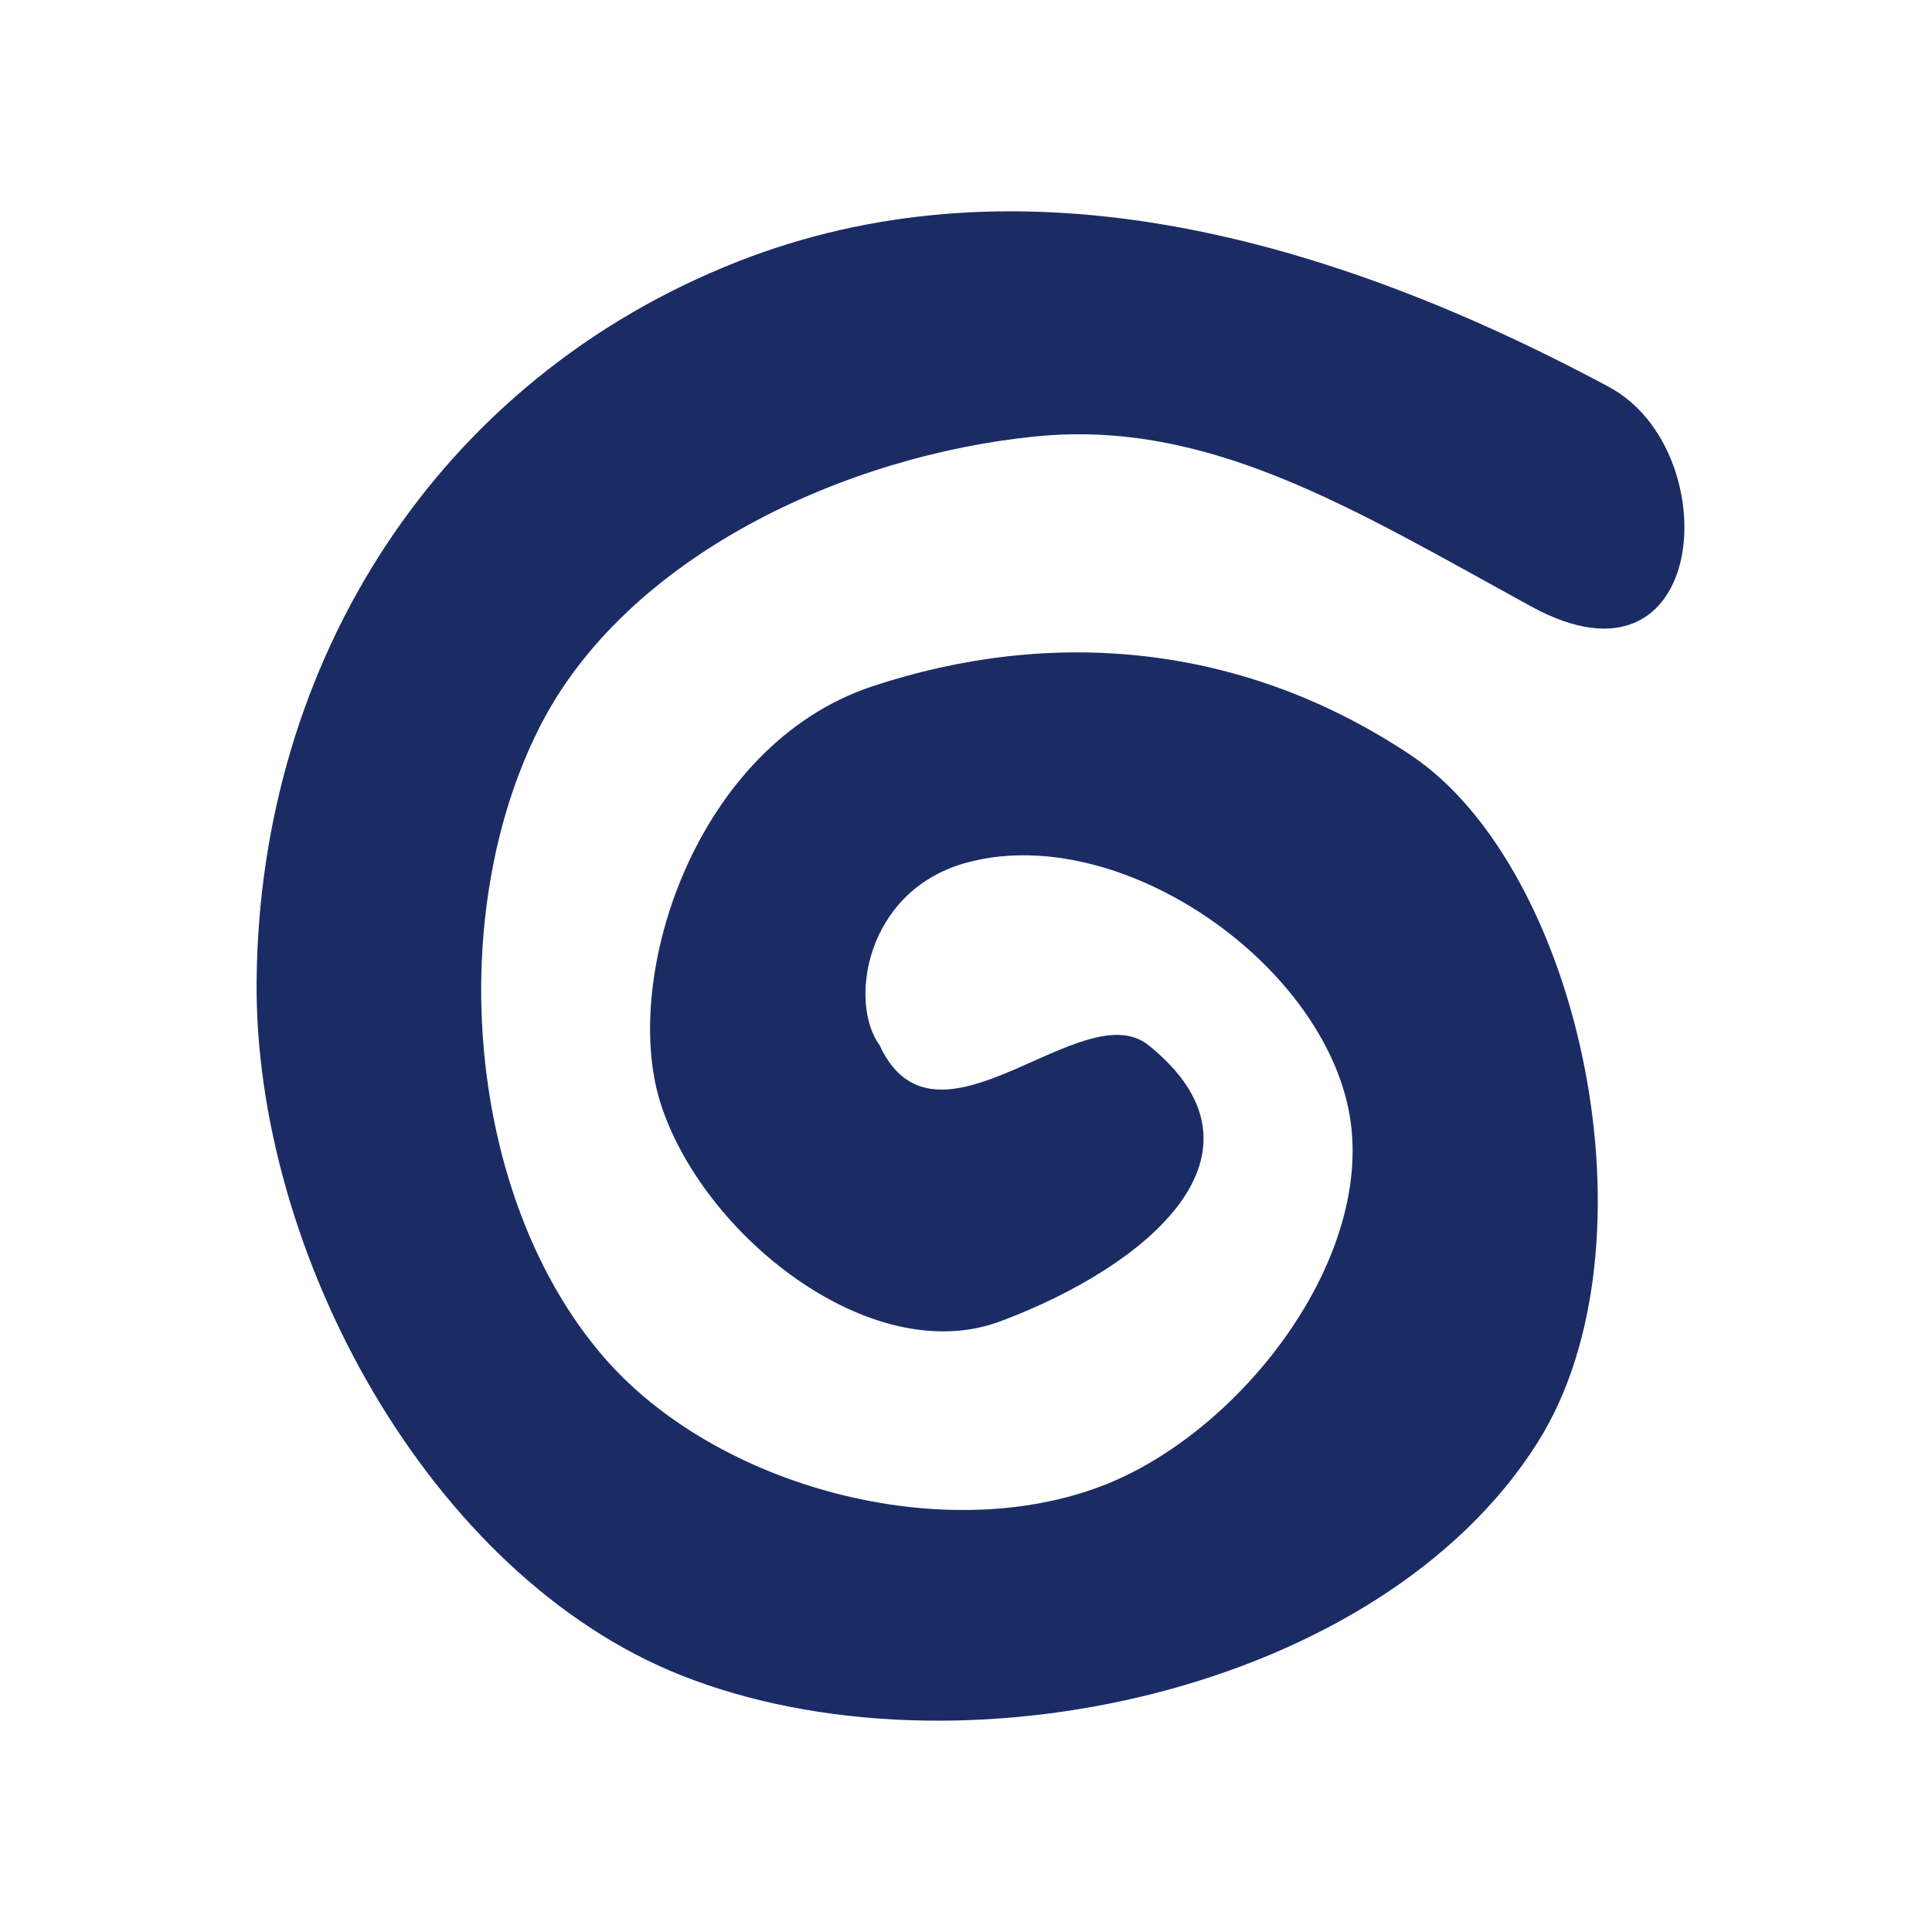 <svg width="128" height="128" viewBox="0 0 128 128" fill="none" xmlns="http://www.w3.org/2000/svg">
<mask id="mask0_423_52" style="mask-type:alpha" maskUnits="userSpaceOnUse" x="0" y="0" width="128" height="128">
<rect width="128" height="128" fill="#C4C4C4"/>
</mask>
<g mask="url(#mask0_423_52)">
<path d="M106.591 25.631C86.626 14.932 66.651 10.352 48.896 17.324C29.073 25.11 17.175 43.737 17.001 65.033C16.856 82.999 28.444 104.377 45.145 111C63.373 118.23 91.475 112.13 101.9 95.522C110.101 82.457 104.713 57.528 93.457 50.023C82.201 42.518 69.534 41.583 57.808 45.467C46.081 49.35 41.158 64.726 43.737 73.007C46.462 81.753 57.666 90.742 66.252 87.548C75.927 83.948 85.013 76.439 76.102 69.254C71.714 65.716 62.031 77.362 58.278 69.254C56.205 66.418 57.339 59.069 63.905 57.193C73.677 54.401 86.838 63.131 89.236 73.007C91.59 82.702 82.552 94.632 73.288 98.336C62.653 102.587 47.465 98.566 39.985 89.893C30.851 79.302 29.428 60.616 35.764 48.147C41.509 36.839 55.977 30.18 68.597 28.916C80.11 27.763 89.655 33.719 101.431 40.173C113.286 46.67 114.455 29.846 106.591 25.633L106.591 25.631Z" fill="#1B2C65"/>
</g>
</svg>

